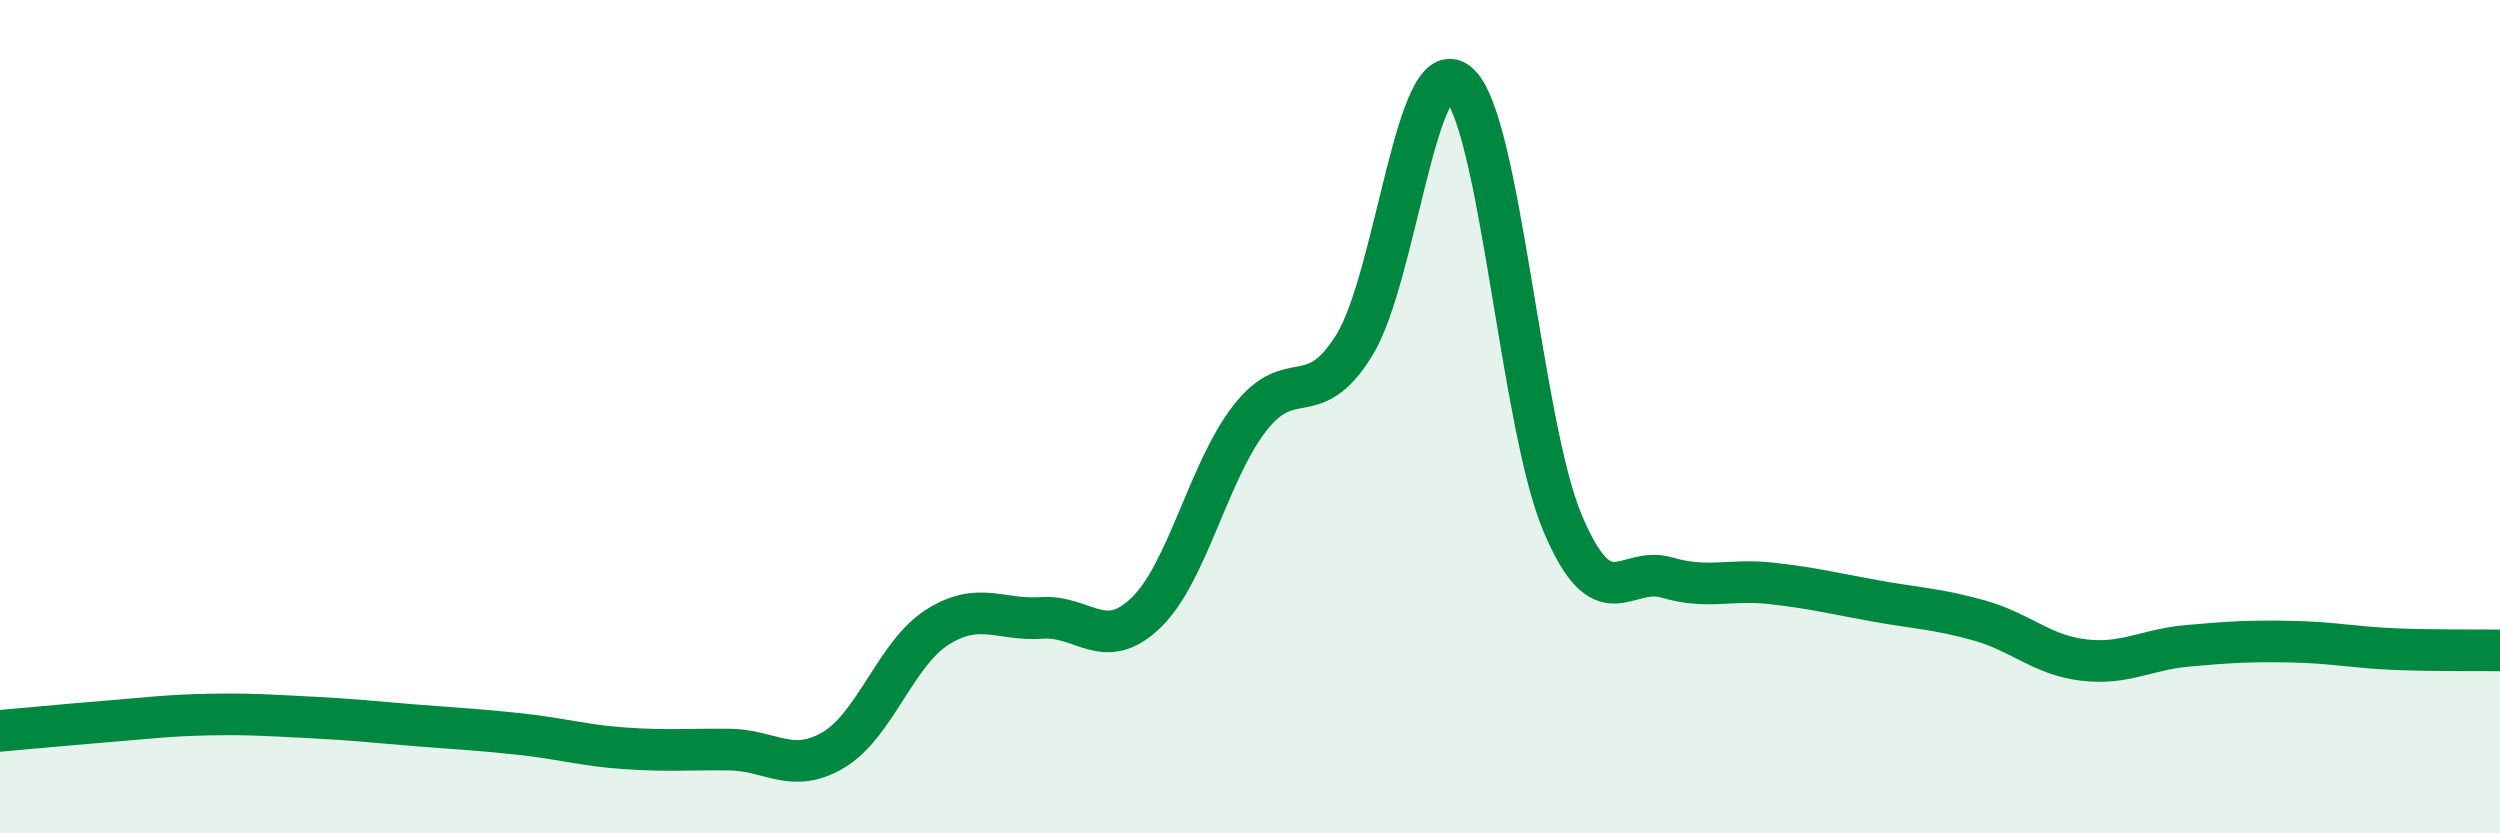 
    <svg width="60" height="20" viewBox="0 0 60 20" xmlns="http://www.w3.org/2000/svg">
      <path
        d="M 0,17.54 C 0.5,17.5 1.5,17.4 2.5,17.32 C 3.5,17.24 4,17.17 5,17.15 C 6,17.13 6.5,17.17 7.5,17.22 C 8.5,17.27 9,17.33 10,17.41 C 11,17.49 11.5,17.51 12.5,17.62 C 13.5,17.73 14,17.89 15,17.96 C 16,18.03 16.5,17.98 17.5,17.99 C 18.5,18 19,18.59 20,18 C 21,17.41 21.5,15.68 22.5,15.05 C 23.5,14.42 24,14.9 25,14.83 C 26,14.76 26.5,15.67 27.5,14.71 C 28.5,13.75 29,11.31 30,10.03 C 31,8.75 31.5,9.9 32.5,8.29 C 33.5,6.68 34,1.15 35,2 C 36,2.85 36.5,10.18 37.5,12.55 C 38.5,14.92 39,13.57 40,13.86 C 41,14.15 41.5,13.89 42.5,14 C 43.5,14.11 44,14.24 45,14.42 C 46,14.6 46.5,14.61 47.5,14.89 C 48.5,15.17 49,15.72 50,15.84 C 51,15.96 51.5,15.59 52.5,15.5 C 53.5,15.41 54,15.38 55,15.4 C 56,15.42 56.5,15.54 57.5,15.58 C 58.5,15.62 59.5,15.6 60,15.61L60 20L0 20Z"
        fill="#008740"
        opacity="0.1"
        stroke-linecap="round"
        stroke-linejoin="round"
      />
      <path
        d="M 0,17.54 C 0.5,17.5 1.5,17.4 2.5,17.32 C 3.5,17.24 4,17.17 5,17.15 C 6,17.13 6.5,17.17 7.5,17.22 C 8.5,17.27 9,17.33 10,17.41 C 11,17.49 11.5,17.51 12.5,17.62 C 13.5,17.73 14,17.89 15,17.96 C 16,18.03 16.5,17.98 17.5,17.99 C 18.5,18 19,18.59 20,18 C 21,17.41 21.5,15.68 22.5,15.05 C 23.5,14.42 24,14.9 25,14.83 C 26,14.76 26.5,15.67 27.5,14.71 C 28.5,13.75 29,11.31 30,10.03 C 31,8.75 31.5,9.9 32.5,8.29 C 33.5,6.68 34,1.15 35,2 C 36,2.85 36.5,10.18 37.5,12.55 C 38.5,14.92 39,13.57 40,13.86 C 41,14.15 41.5,13.89 42.5,14 C 43.5,14.11 44,14.24 45,14.42 C 46,14.6 46.5,14.61 47.5,14.89 C 48.5,15.17 49,15.72 50,15.84 C 51,15.96 51.5,15.59 52.5,15.5 C 53.5,15.41 54,15.38 55,15.4 C 56,15.42 56.5,15.54 57.5,15.58 C 58.5,15.62 59.5,15.6 60,15.61"
        stroke="#008740"
        stroke-width="1"
        fill="none"
        stroke-linecap="round"
        stroke-linejoin="round"
      />
    </svg>
  